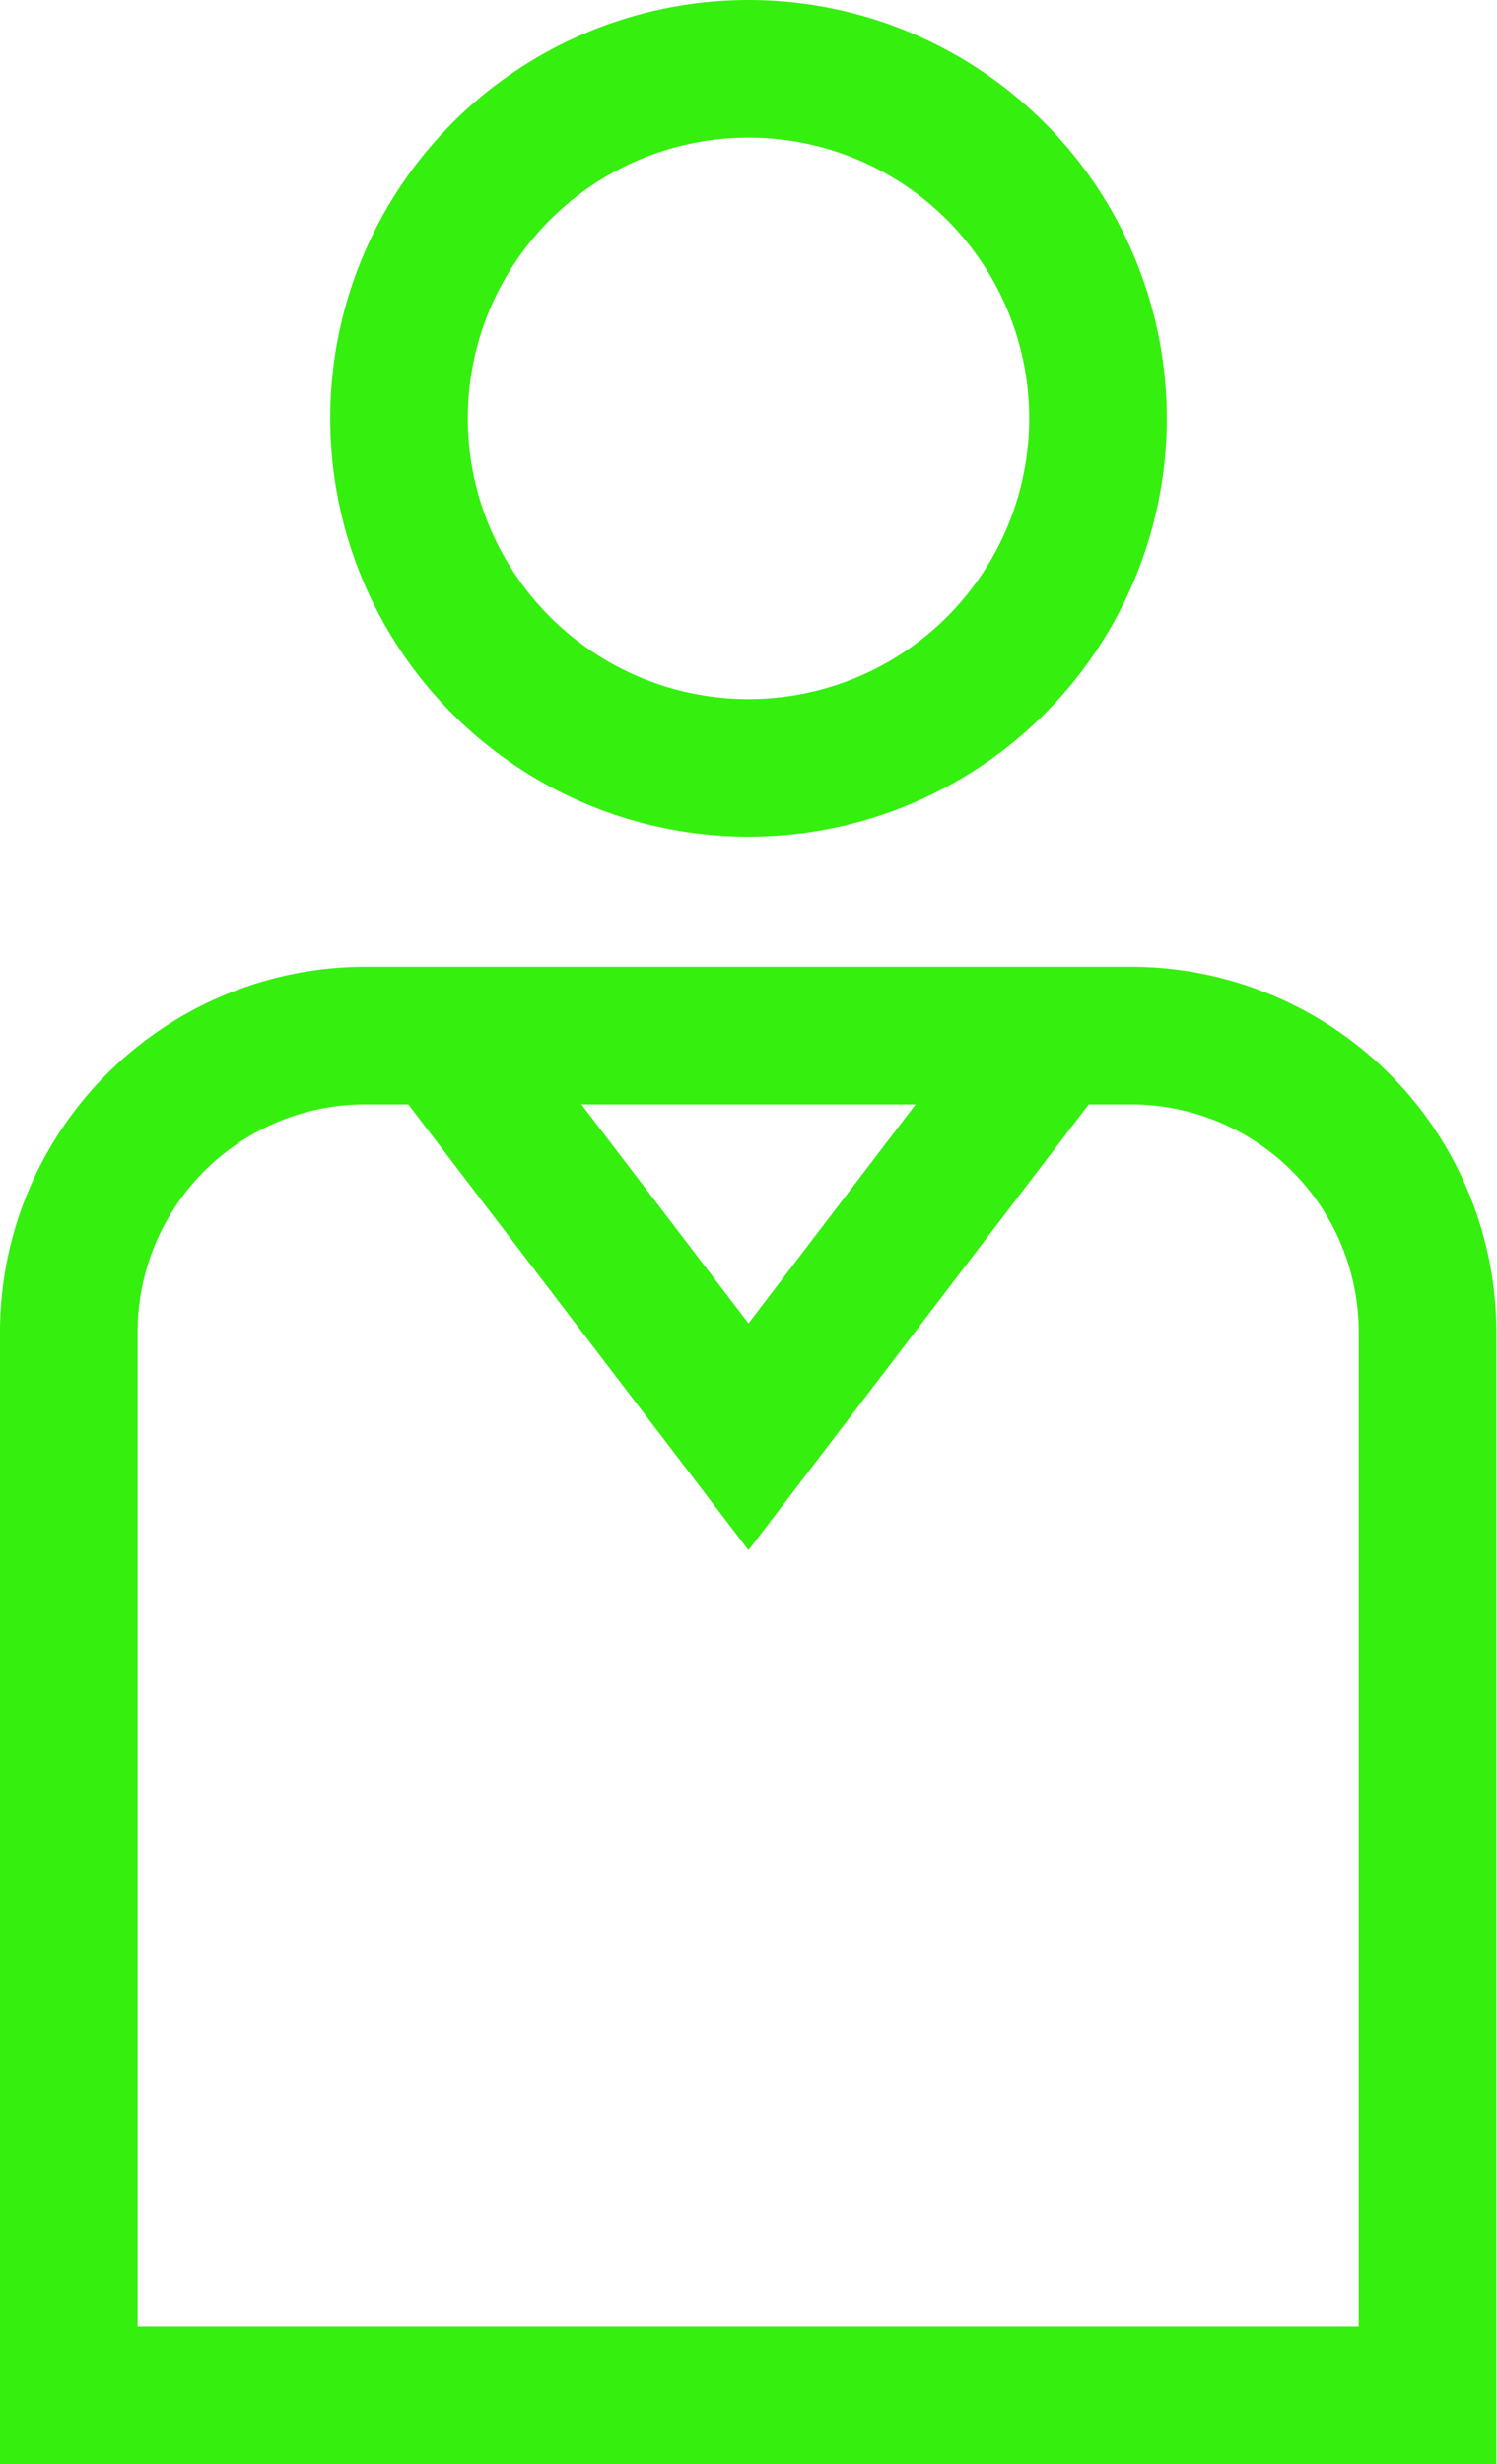 <?xml version="1.0" encoding="UTF-8"?> <svg xmlns="http://www.w3.org/2000/svg" viewBox="0 0 21.76 35.81"> <defs> <style>.cls-1{fill:none;stroke:#35ef0f;stroke-miterlimit:10;stroke-width:2px;}</style> </defs> <g id="Слой_2" data-name="Слой 2"> <g id="Layer_1" data-name="Layer 1"> <path class="cls-1" d="M5.31,15.05H16.44a4.31,4.31,0,0,1,4.31,4.31V34.81a0,0,0,0,1,0,0H1a0,0,0,0,1,0,0V19.37A4.31,4.31,0,0,1,5.31,15.05Z"></path> <circle class="cls-1" cx="10.88" cy="6.08" r="5.08"></circle> <polyline class="cls-1" points="6.43 15.05 10.88 20.88 15.33 15.05"></polyline> </g> </g> </svg> 